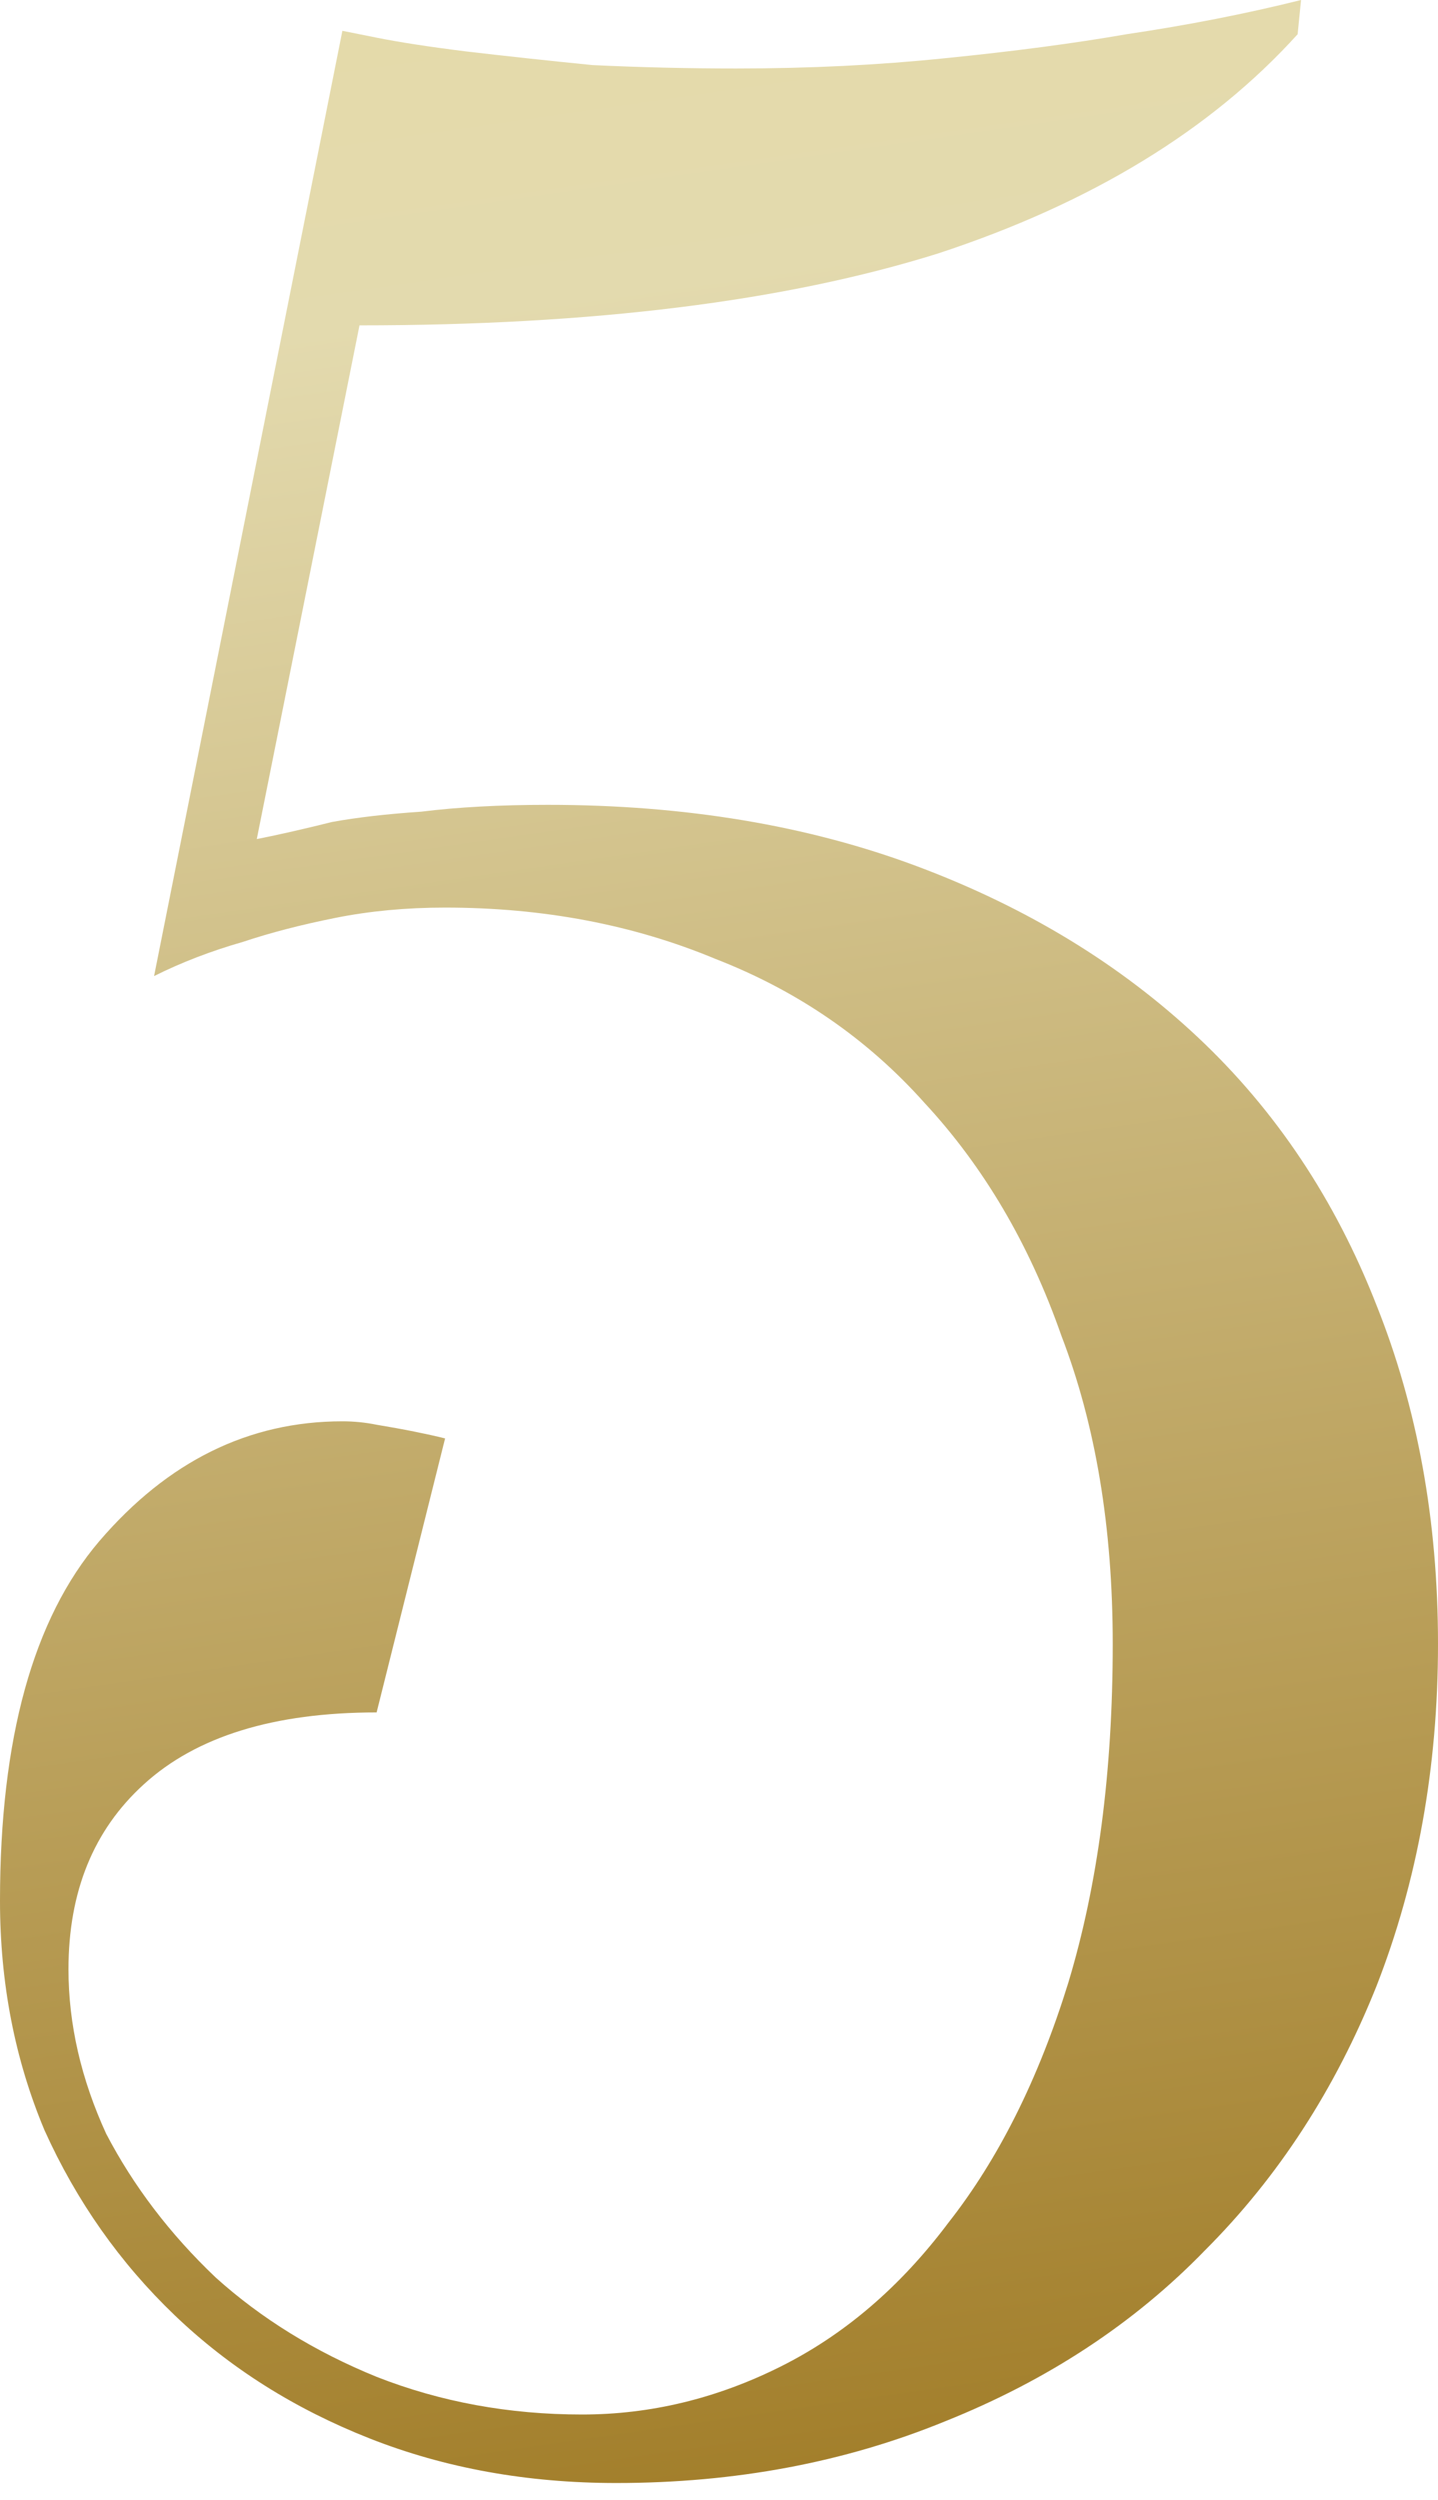 <?xml version="1.0" encoding="UTF-8"?> <svg xmlns="http://www.w3.org/2000/svg" width="42" height="73" viewBox="0 0 42 73" fill="none"><path d="M17 70.5C19 70.5 20.933 70.033 22.8 69.1C24.667 68.167 26.3 66.767 27.7 64.9C29.167 63.033 30.333 60.7 31.2 57.9C32.067 55.033 32.5 51.733 32.5 48C32.5 44.6 32 41.6 31 39C30.067 36.333 28.733 34.067 27 32.2C25.333 30.333 23.3 28.933 20.9 28C18.5 27 15.867 26.5 13 26.5C11.867 26.5 10.8 26.6 9.8 26.8C8.8 27 7.9 27.233 7.1 27.5C6.167 27.767 5.3 28.1 4.5 28.5L10 0.9C10 0.9 10.333 0.967 11 1.1C11.667 1.233 12.533 1.367 13.6 1.5C14.733 1.633 15.967 1.767 17.3 1.9C18.7 1.967 20.1 2 21.5 2C23.633 2 25.667 1.9 27.6 1.7C29.6 1.5 31.367 1.267 32.9 1C34.7 0.733 36.4 0.4 38 -3.8147e-06L37.9 1C35.367 3.8 31.867 5.933 27.4 7.4C22.933 8.8 17.3 9.5 10.5 9.5L7.5 24.5C8.167 24.367 8.9 24.2 9.7 24C10.433 23.867 11.3 23.767 12.3 23.7C13.367 23.567 14.6 23.5 16 23.5C20 23.5 23.6 24.1 26.8 25.3C30 26.5 32.733 28.167 35 30.3C37.267 32.433 39 35.033 40.2 38.1C41.4 41.1 42 44.4 42 48C42 51.6 41.4 54.933 40.2 58C39 61 37.333 63.567 35.2 65.7C33.133 67.833 30.6 69.5 27.6 70.7C24.667 71.9 21.467 72.5 18 72.5C15.4 72.5 13 72.067 10.8 71.2C8.6 70.333 6.7 69.133 5.1 67.6C3.5 66.067 2.233 64.267 1.3 62.2C0.433 60.133 1.41561e-07 57.9 1.41561e-07 55.5C1.41561e-07 50.767 0.967 47.267 2.9 45C4.9 42.667 7.267 41.5 10 41.5C10.333 41.5 10.667 41.533 11 41.6C11.4 41.667 11.767 41.733 12.1 41.8C12.433 41.867 12.733 41.933 13 42L11 50C8 50 5.733 50.7 4.2 52.1C2.733 53.433 2 55.233 2 57.5C2 59.1 2.367 60.7 3.1 62.3C3.9 63.833 4.967 65.233 6.3 66.5C7.633 67.7 9.2 68.667 11 69.4C12.867 70.133 14.867 70.5 17 70.5Z" fill="url(#paint0_linear_105_5)"></path><defs><linearGradient id="paint0_linear_105_5" x1="23.995" y1="-91" x2="76.608" y2="273.448" gradientUnits="userSpaceOnUse"><stop stop-color="#F3DF80"></stop><stop offset="0.265" stop-color="#E3DAAE"></stop><stop offset="0.44" stop-color="#A27E2A"></stop><stop offset="0.71" stop-color="#F9EBA8"></stop><stop offset="1" stop-color="#EEAD2F"></stop></linearGradient></defs></svg> 